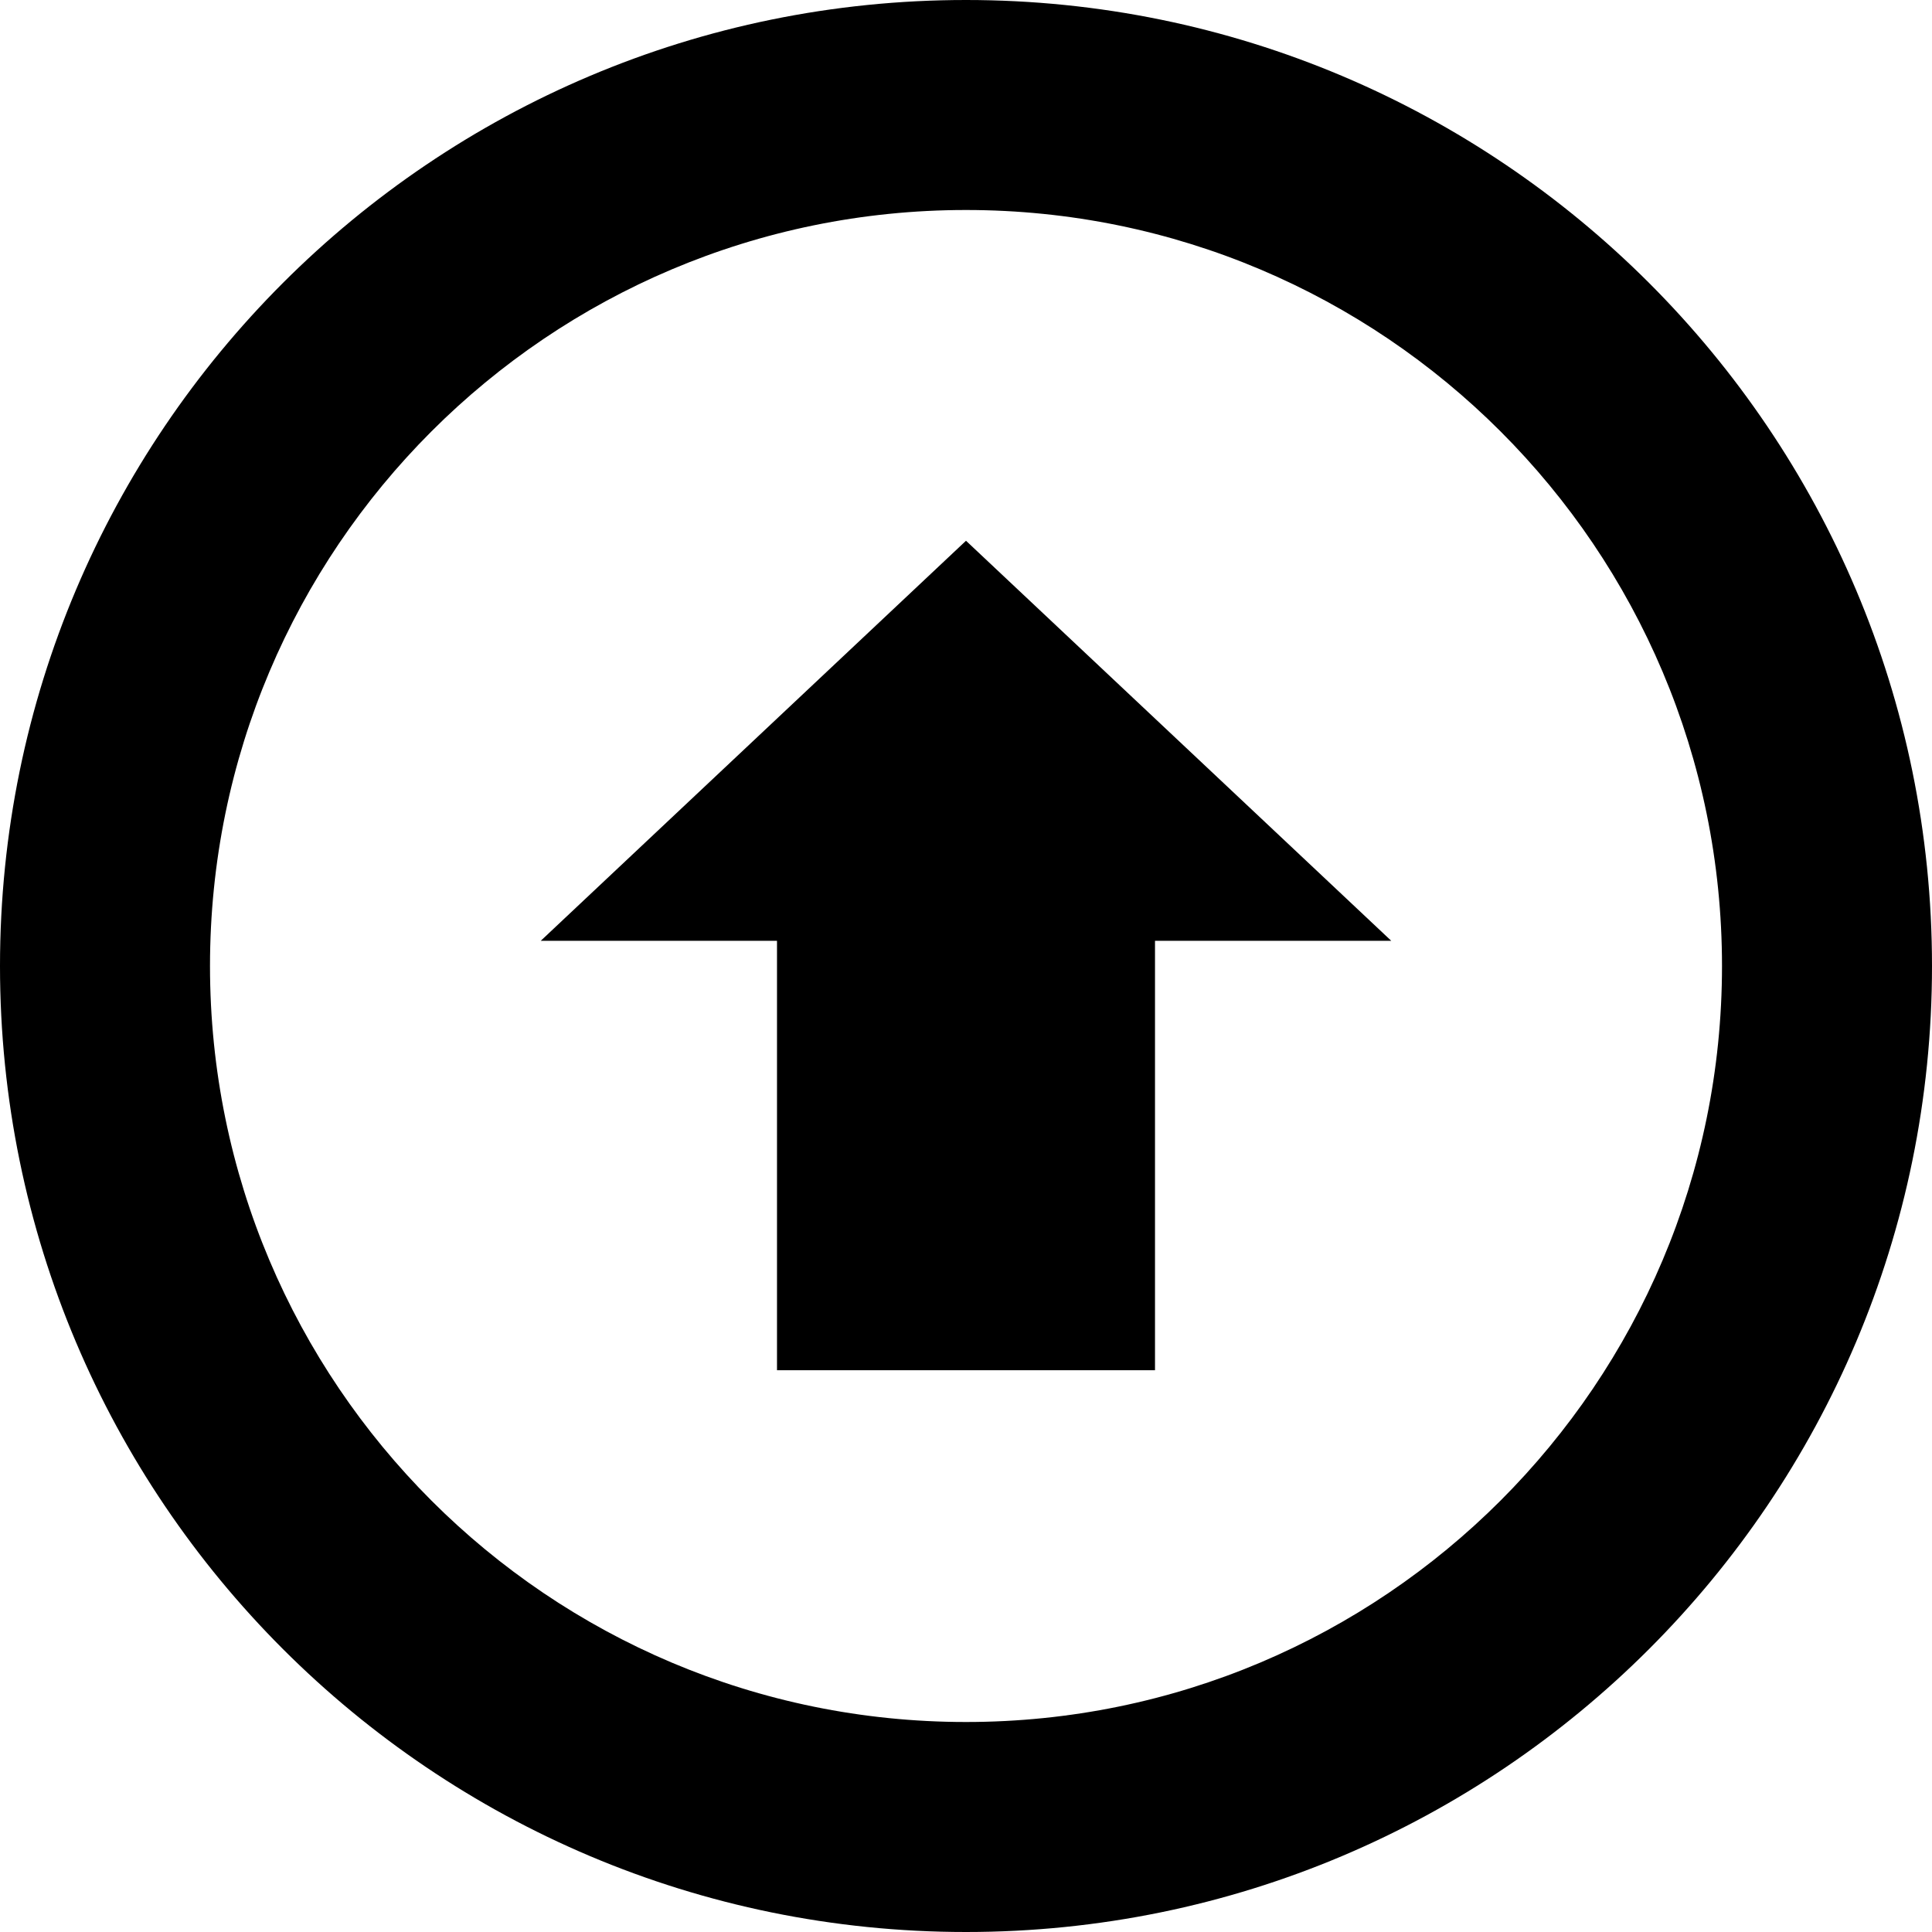 <?xml version="1.0" encoding="utf-8"?>
<!-- Generator: Adobe Illustrator 13.0.0, SVG Export Plug-In . SVG Version: 6.00 Build 14948)  -->
<!DOCTYPE svg PUBLIC "-//W3C//DTD SVG 1.1//EN" "http://www.w3.org/Graphics/SVG/1.1/DTD/svg11.dtd">
<svg version="1.1"
	 id="svg2" inkscape:version="0.48.4 r9939" sodipodi:docname="upload.svg" xmlns:dc="http://purl.org/dc/elements/1.1/" xmlns:cc="http://creativecommons.org/ns#" xmlns:rdf="http://www.w3.org/1999/02/22-rdf-syntax-ns#" xmlns:svg="http://www.w3.org/2000/svg" xmlns:sodipodi="http://sodipodi.sourceforge.net/DTD/sodipodi-0.dtd" xmlns:inkscape="http://www.inkscape.org/namespaces/inkscape"
	 xmlns="http://www.w3.org/2000/svg" xmlns:xlink="http://www.w3.org/1999/xlink" x="0px" y="0px" width="1200px" height="1200px"
	 viewBox="0 0 1200 1200" enable-background="new 0 0 1200 1200" xml:space="preserve">
<path id="path24952" inkscape:connector-curvature="0" d="M600,1200C268.63,1200,0,931.369,0,600C0,268.63,268.63,0,600,0
	c331.369,0,600,268.63,600,600C1200,931.37,931.369,1200,600,1200z M600,130.435c-259.369,0-469.565,210.261-469.565,469.565
	c0,259.305,210.196,469.565,469.565,469.565S1069.565,859.305,1069.565,600C1069.565,340.696,859.369,130.435,600,130.435z
	 M717.392,851.087H482.608V584.348H335.87L600,335.87l264.131,248.478H717.392V851.087L717.392,851.087z"/>
</svg>

